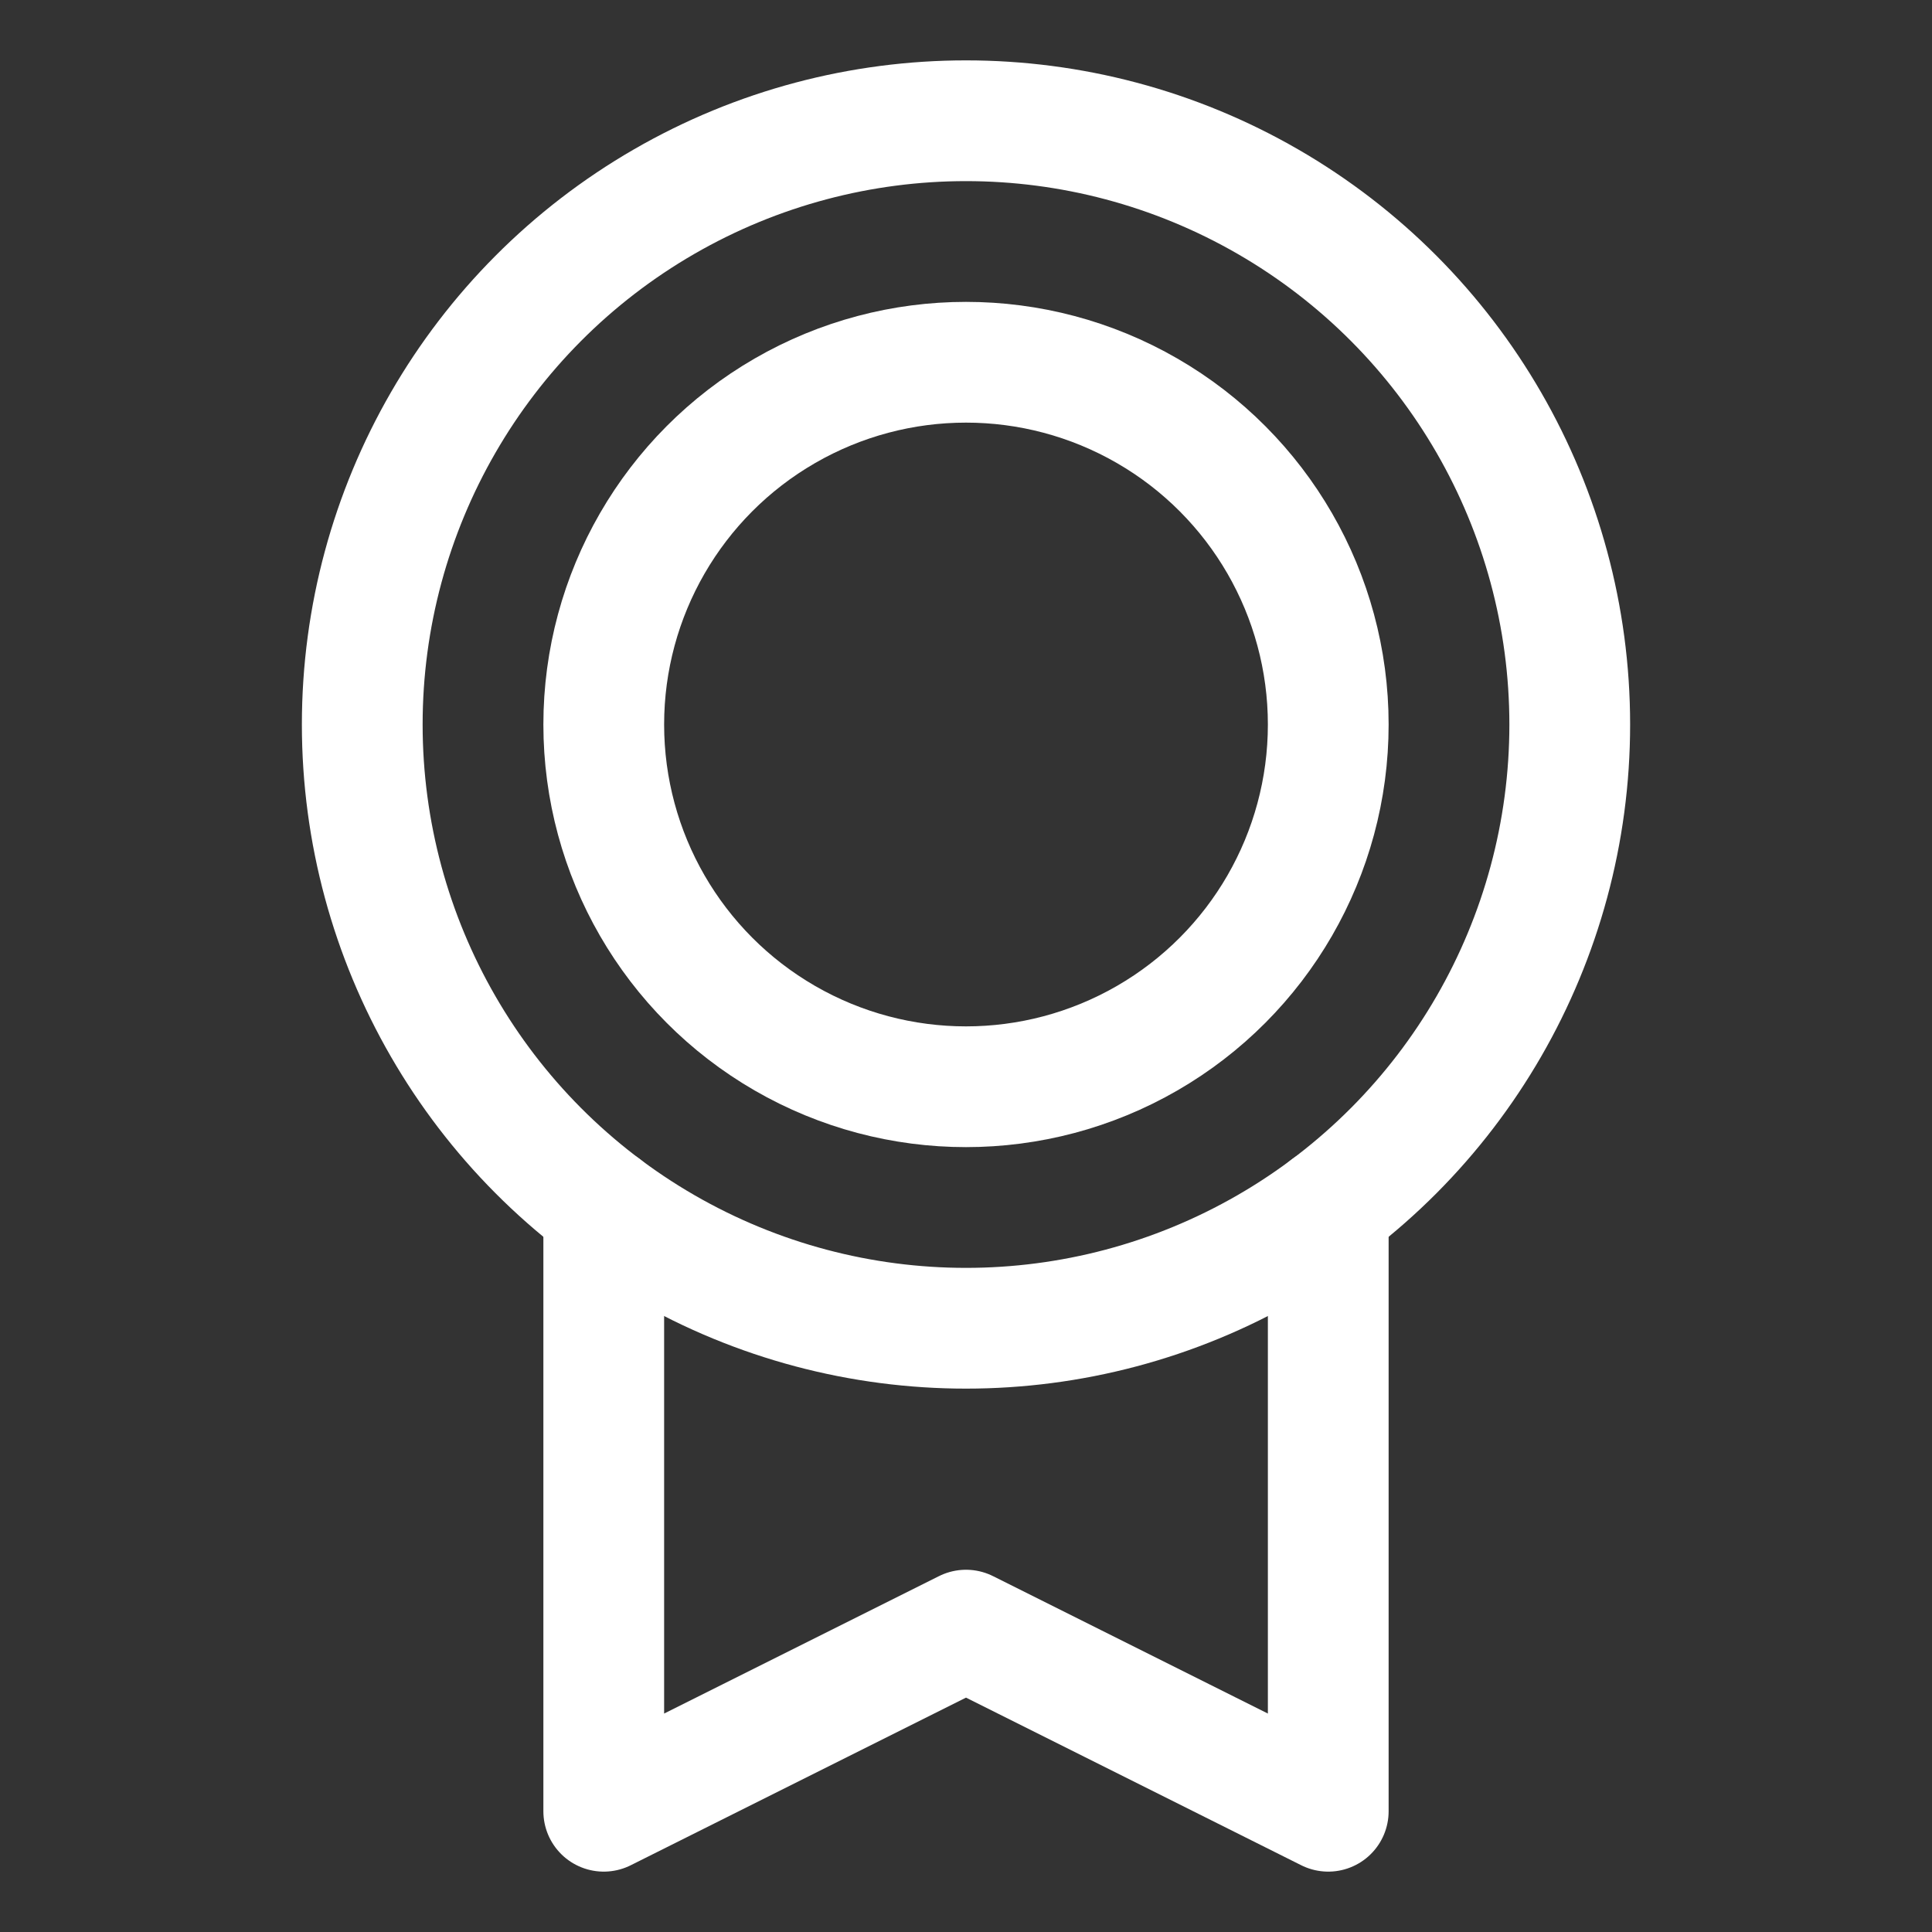 <svg viewBox="0 0 256 256" xmlns="http://www.w3.org/2000/svg"><rect x="0" y="0" width="256" height="256" fill="#333333" stroke="none"/><rect fill="none" height="256" width="256"></rect><circle cx="128" cy="96" fill="none" r="80" stroke="#ffffff" stroke-linecap="round" stroke-linejoin="round" stroke-width="16px" original-stroke="#000000"></circle><circle cx="128" cy="96" fill="none" r="48" stroke="#ffffff" stroke-linecap="round" stroke-linejoin="round" stroke-width="16px" original-stroke="#000000"></circle><polyline fill="none" points="176 160 176 240 128 216 80 240 80 160" stroke="#ffffff" stroke-linecap="round" stroke-linejoin="round" stroke-width="16px" original-stroke="#000000"></polyline></svg>